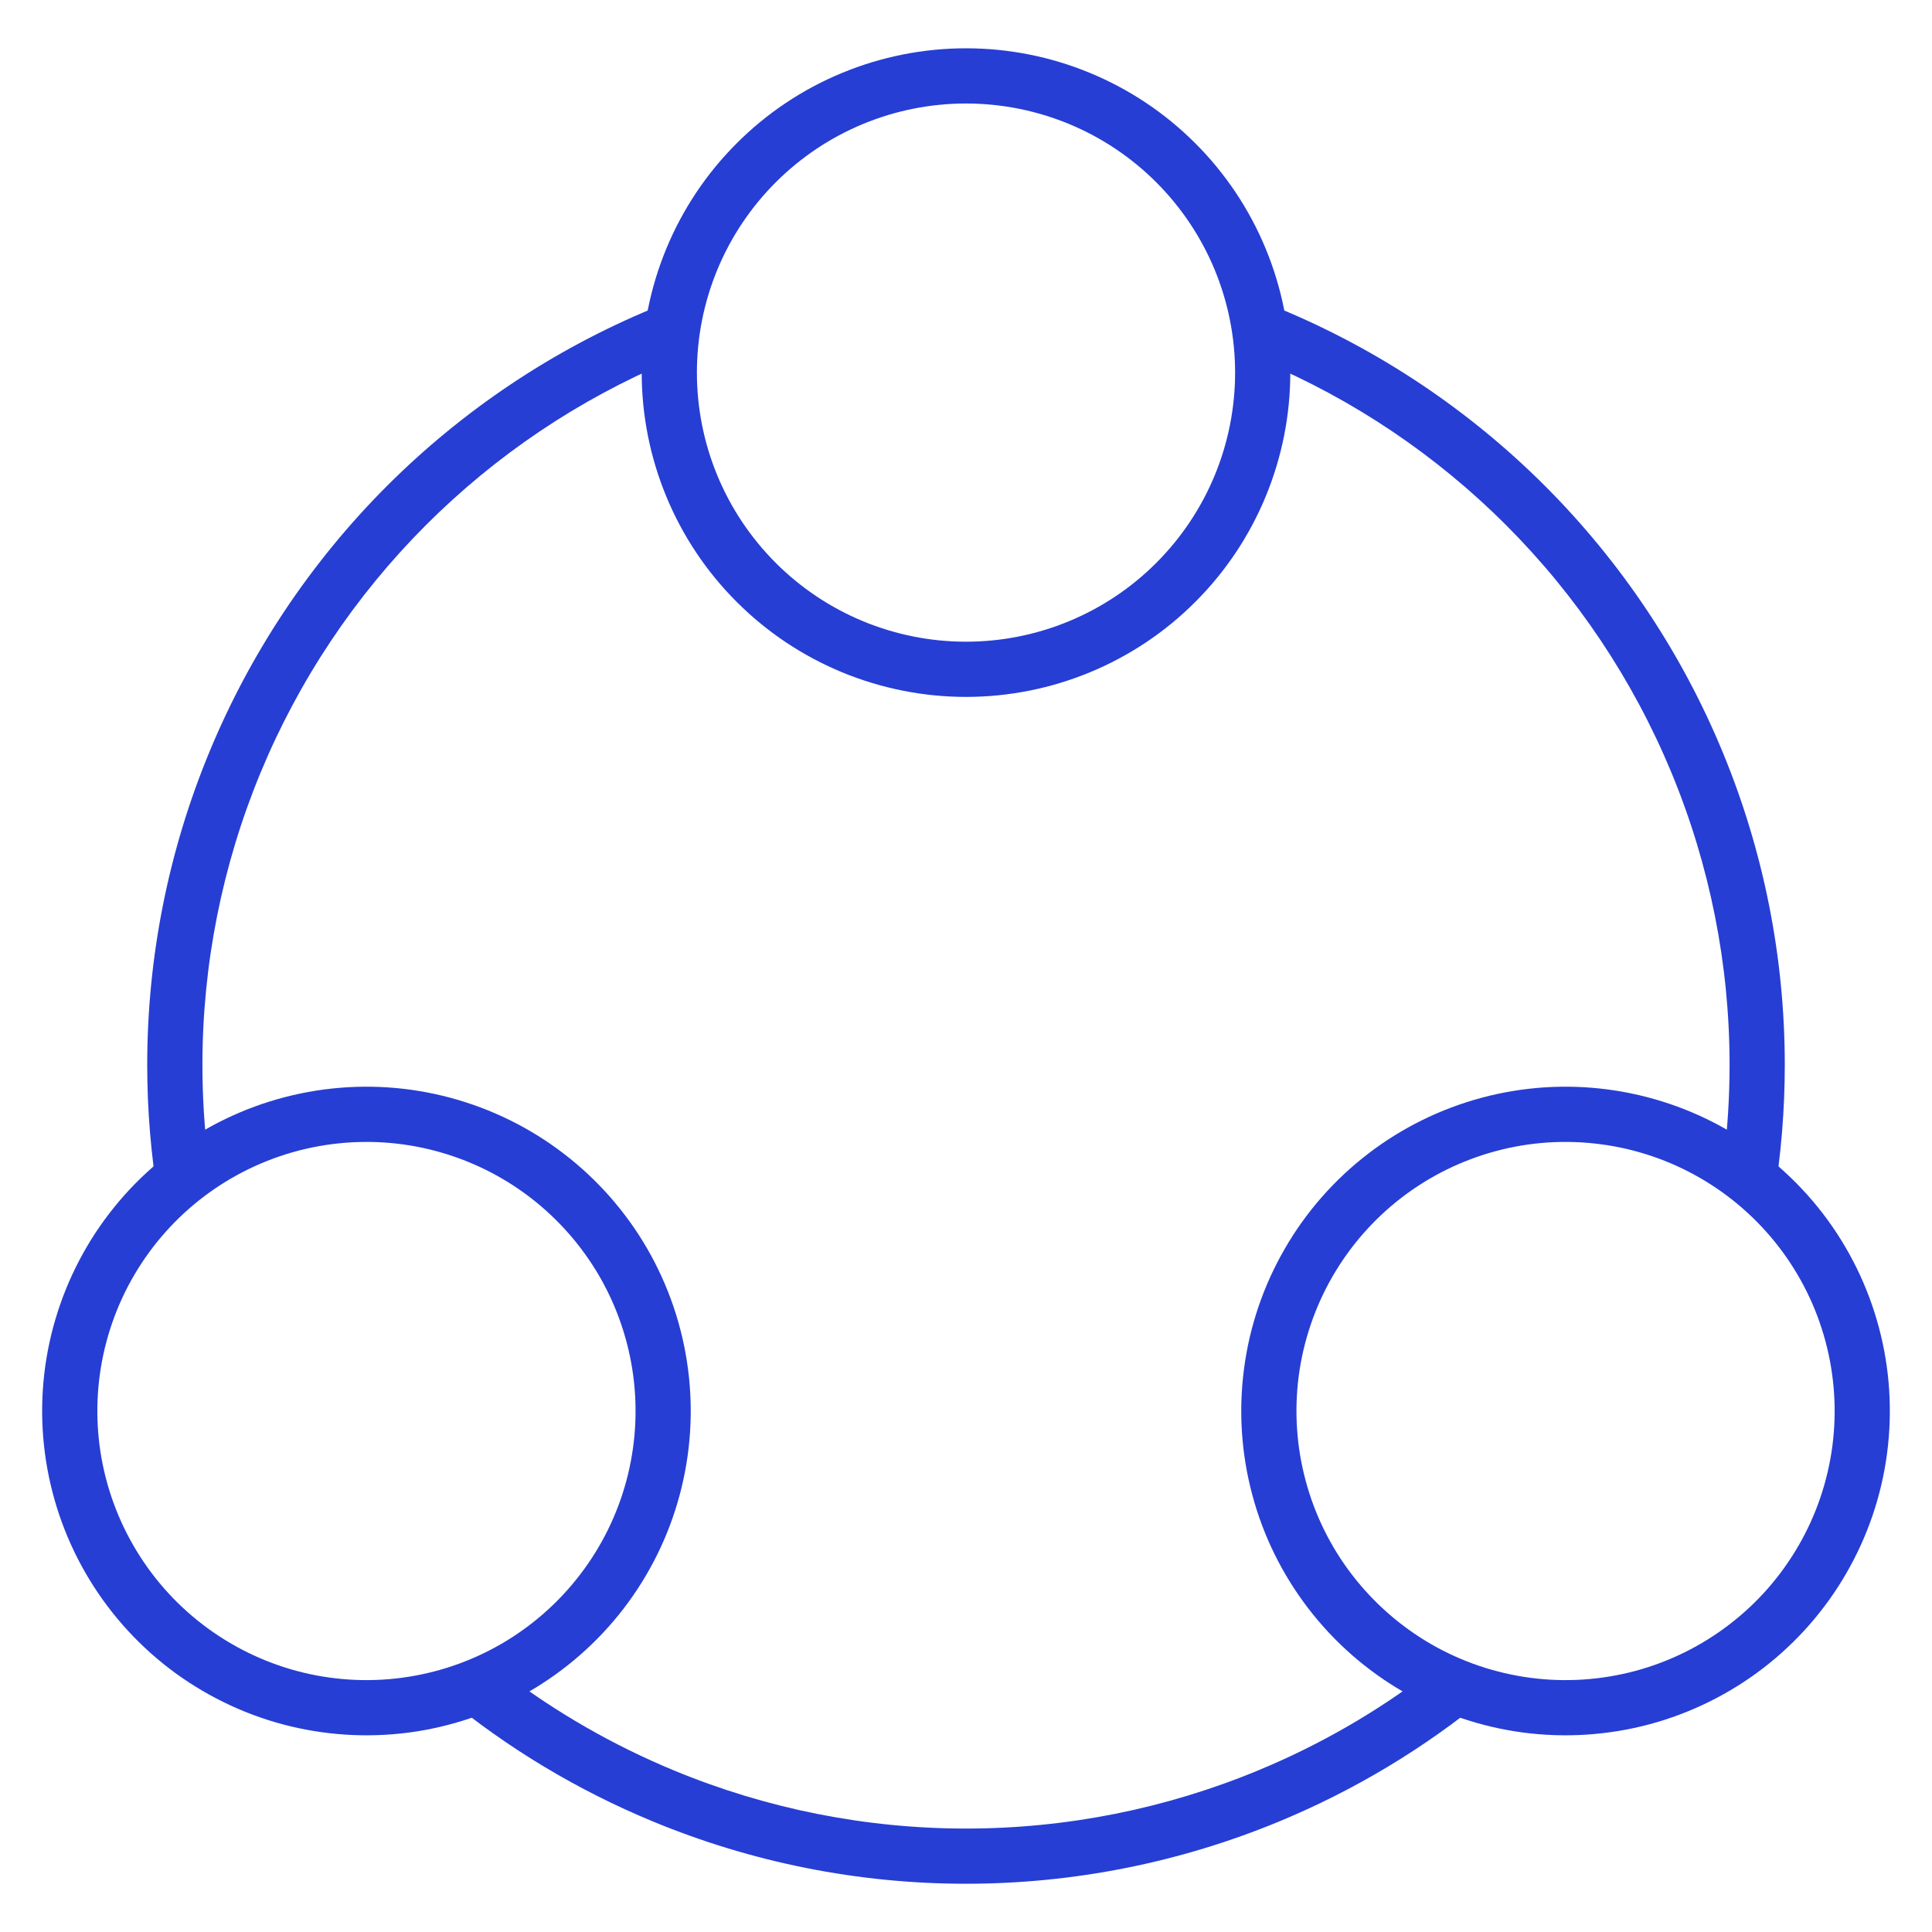 <svg viewBox="0 0 35 35" fill="none" xmlns="http://www.w3.org/2000/svg">
    <path fill-rule="evenodd" clip-rule="evenodd" d="M17.5 1.875C18.14 1.875 18.774 2.001 19.366 2.246C19.957 2.491 20.495 2.85 20.947 3.303C21.4 3.756 21.759 4.293 22.004 4.884C22.249 5.476 22.375 6.11 22.375 6.75C22.375 7.39 22.249 8.024 22.004 8.616C21.759 9.207 21.4 9.744 20.947 10.197C20.495 10.65 19.957 11.009 19.366 11.254C18.774 11.499 18.14 11.625 17.5 11.625C16.86 11.625 16.226 11.499 15.634 11.254C15.043 11.009 14.506 10.65 14.053 10.197C13.6 9.744 13.241 9.207 12.996 8.616C12.751 8.024 12.625 7.39 12.625 6.75C12.625 6.11 12.751 5.476 12.996 4.884C13.241 4.293 13.6 3.756 14.053 3.303C14.506 2.85 15.043 2.491 15.634 2.246C16.226 2.001 16.86 1.875 17.5 1.875ZM19.748 1.322C19.036 1.027 18.272 0.875 17.5 0.875C16.729 0.875 15.965 1.027 15.252 1.322C14.539 1.617 13.891 2.05 13.346 2.596C12.8 3.141 12.367 3.789 12.072 4.502C11.777 5.215 11.625 5.978 11.625 6.75C11.625 7.522 11.777 8.285 12.072 8.998C12.367 9.711 12.8 10.359 13.346 10.904C13.891 11.45 14.539 11.883 15.252 12.178C15.965 12.473 16.729 12.625 17.5 12.625C18.272 12.625 19.036 12.473 19.748 12.178C20.461 11.883 21.109 11.45 21.654 10.904C22.2 10.359 22.633 9.711 22.928 8.998C23.223 8.285 23.375 7.522 23.375 6.75C23.375 5.978 23.223 5.215 22.928 4.502C22.633 3.789 22.2 3.141 21.654 2.596C21.109 2.05 20.461 1.617 19.748 1.322Z" fill="#263ED4"/>
    <path fill-rule="evenodd" clip-rule="evenodd" d="M10.861 23.124C11.181 23.679 11.388 24.291 11.472 24.925C11.556 25.56 11.513 26.205 11.348 26.823C11.182 27.442 10.896 28.022 10.506 28.529C10.117 29.037 9.631 29.463 9.076 29.784C8.522 30.104 7.91 30.311 7.275 30.395C6.64 30.479 5.995 30.436 5.377 30.271C4.759 30.105 4.179 29.819 3.671 29.429C3.163 29.04 2.737 28.554 2.417 27.999C2.097 27.445 1.889 26.833 1.805 26.198C1.722 25.563 1.764 24.918 1.93 24.3C2.095 23.682 2.381 23.102 2.771 22.594C3.161 22.086 3.647 21.66 4.201 21.34C4.756 21.02 5.368 20.812 6.002 20.729C6.637 20.645 7.282 20.687 7.9 20.853C8.519 21.019 9.098 21.304 9.606 21.694C10.114 22.084 10.54 22.57 10.861 23.124ZM12.463 24.795C12.363 24.03 12.112 23.292 11.727 22.624C11.341 21.956 10.827 21.37 10.215 20.901C9.603 20.431 8.904 20.087 8.159 19.887C7.414 19.687 6.637 19.636 5.872 19.737C5.107 19.838 4.369 20.088 3.701 20.474C3.033 20.86 2.447 21.373 1.978 21.985C1.508 22.597 1.164 23.296 0.964 24.041C0.764 24.786 0.713 25.564 0.814 26.329C0.915 27.093 1.165 27.831 1.551 28.499C1.937 29.167 2.45 29.753 3.062 30.223C3.674 30.692 4.373 31.037 5.118 31.237C5.863 31.436 6.641 31.487 7.406 31.387C8.17 31.286 8.908 31.035 9.576 30.65C10.244 30.264 10.83 29.75 11.3 29.138C11.769 28.526 12.114 27.828 12.313 27.082C12.513 26.337 12.564 25.56 12.463 24.795Z" fill="#263ED4"/>
    <path fill-rule="evenodd" clip-rule="evenodd" d="M24.14 23.124C23.82 23.679 23.612 24.291 23.528 24.925C23.445 25.56 23.487 26.205 23.653 26.823C23.818 27.442 24.104 28.022 24.494 28.529C24.884 29.037 25.37 29.463 25.924 29.784C26.478 30.104 27.09 30.311 27.725 30.395C28.36 30.479 29.005 30.436 29.623 30.271C30.242 30.105 30.821 29.819 31.329 29.429C31.837 29.04 32.263 28.554 32.583 27.999C32.904 27.445 33.111 26.833 33.195 26.198C33.278 25.563 33.236 24.918 33.07 24.3C32.905 23.682 32.619 23.102 32.229 22.594C31.839 22.086 31.353 21.66 30.799 21.34C30.245 21.02 29.633 20.812 28.998 20.729C28.363 20.645 27.718 20.687 27.1 20.853C26.481 21.019 25.902 21.304 25.394 21.694C24.886 22.084 24.46 22.57 24.14 23.124ZM22.537 24.795C22.637 24.03 22.888 23.292 23.274 22.624C23.659 21.956 24.173 21.37 24.785 20.901C25.397 20.431 26.096 20.087 26.841 19.887C27.586 19.687 28.363 19.636 29.128 19.737C29.893 19.838 30.631 20.088 31.299 20.474C31.967 20.86 32.553 21.373 33.023 21.985C33.492 22.597 33.837 23.296 34.036 24.041C34.236 24.786 34.287 25.564 34.186 26.329C34.086 27.093 33.835 27.831 33.449 28.499C33.064 29.167 32.55 29.753 31.938 30.223C31.326 30.692 30.627 31.037 29.882 31.237C29.137 31.436 28.36 31.487 27.595 31.387C26.83 31.286 26.092 31.035 25.424 30.65C24.756 30.264 24.17 29.75 23.701 29.138C23.231 28.526 22.886 27.828 22.687 27.082C22.487 26.337 22.436 25.56 22.537 24.795Z" fill="#263ED4"/>
    <path d="M12.129 6.544C10.481 7.238 8.983 8.246 7.718 9.511C6.434 10.795 5.415 12.32 4.72 13.998C4.025 15.677 3.667 17.476 3.667 19.292C3.667 19.869 3.703 20.444 3.774 21.014C3.447 21.22 3.144 21.461 2.869 21.731C2.735 20.927 2.667 20.111 2.667 19.292C2.667 17.344 3.05 15.415 3.796 13.616C4.541 11.816 5.634 10.181 7.011 8.803C8.389 7.426 10.024 6.333 11.824 5.588C11.98 5.523 12.138 5.461 12.297 5.401C12.2 5.775 12.144 6.158 12.129 6.544Z" fill="#263ED4"/>
    <path d="M22.871 6.544C24.519 7.238 26.017 8.246 27.282 9.511C28.566 10.795 29.585 12.32 30.28 13.998C30.976 15.677 31.333 17.476 31.333 19.292C31.333 19.869 31.297 20.444 31.226 21.014C31.553 21.22 31.857 21.461 32.132 21.731C32.266 20.927 32.333 20.111 32.333 19.292C32.333 17.344 31.95 15.415 31.204 13.616C30.459 11.816 29.366 10.181 27.989 8.803C26.611 7.426 24.976 6.333 23.177 5.588C23.02 5.523 22.862 5.461 22.703 5.401C22.8 5.775 22.856 6.158 22.871 6.544Z" fill="#263ED4"/>
    <path d="M26.929 30.743C26.558 30.64 26.197 30.498 25.855 30.317C24.916 31.029 23.887 31.62 22.794 32.072C21.116 32.768 19.317 33.126 17.5 33.126C15.684 33.126 13.885 32.768 12.206 32.072C11.113 31.619 10.084 31.029 9.145 30.317C8.803 30.497 8.443 30.64 8.071 30.743C9.201 31.674 10.466 32.434 11.824 32.996C13.623 33.742 15.552 34.126 17.5 34.126C19.448 34.126 21.377 33.742 23.177 32.996C24.534 32.434 25.799 31.674 26.929 30.743Z" fill="#263ED4"/>
</svg>
